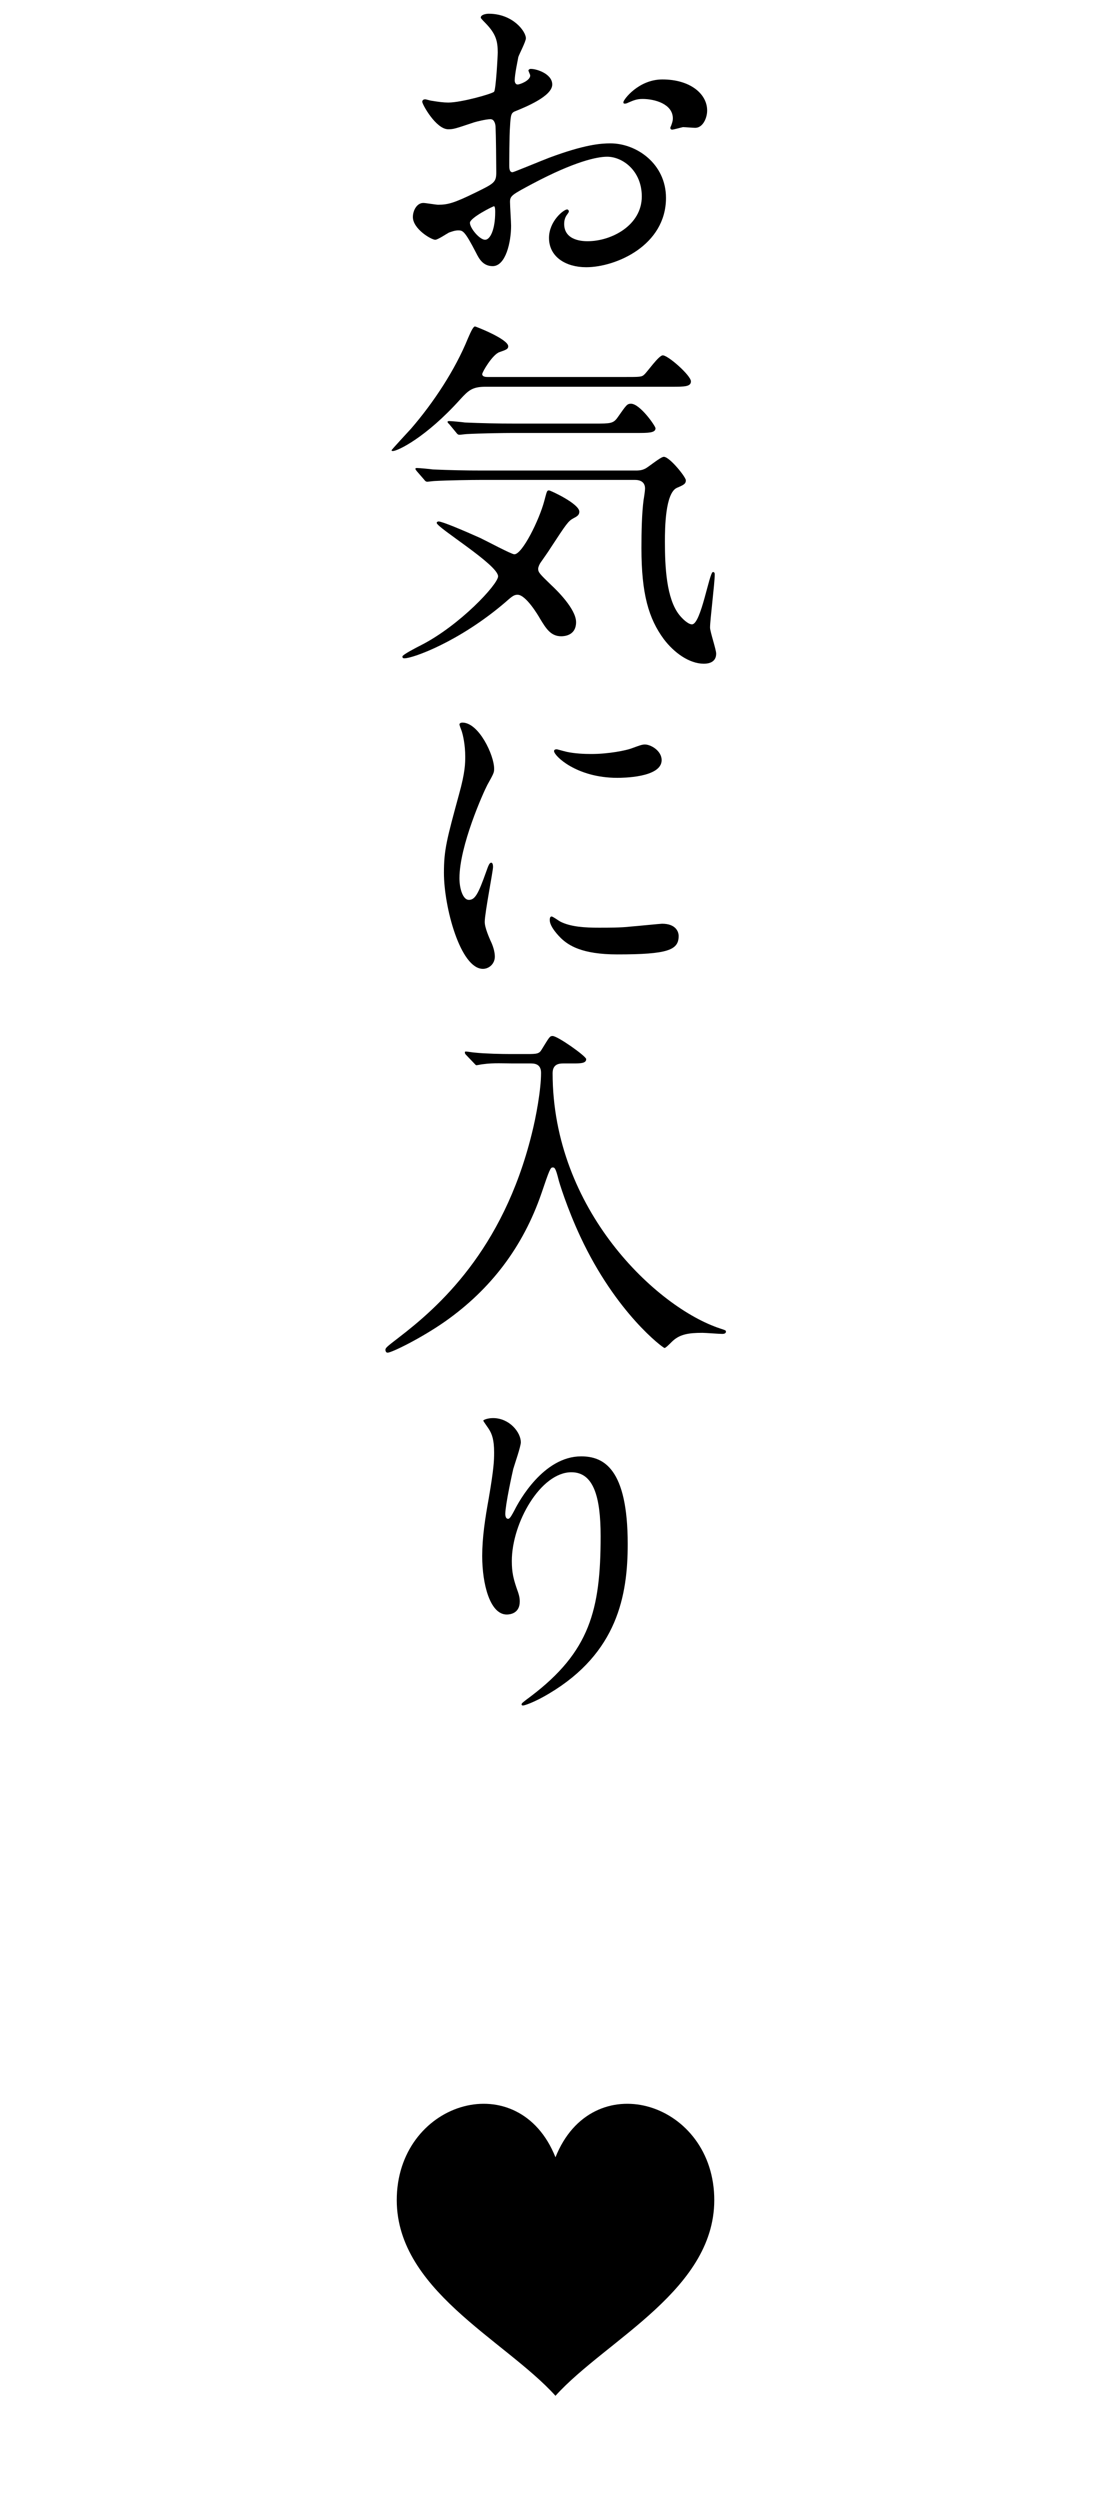 <?xml version="1.0" encoding="utf-8"?>
<!-- Generator: Adobe Illustrator 24.3.0, SVG Export Plug-In . SVG Version: 6.00 Build 0)  -->
<svg version="1.1" id="レイヤー_1" xmlns="http://www.w3.org/2000/svg" xmlns:xlink="http://www.w3.org/1999/xlink" x="0px"
	 y="0px" width="40px" height="90px" viewBox="0 0 40 90" style="enable-background:new 0 0 40 90;" xml:space="preserve">
<g>
	<path d="M19.883,3.042c0,0.429-0.988,0.819-1.3,0.949c-0.182,0.065-0.195,0.117-0.221,0.572c-0.026,0.286-0.026,1.339-0.026,1.404
		c0,0.078,0,0.234,0.117,0.234c0.039,0,1.105-0.442,1.313-0.52c1.287-0.481,1.872-0.52,2.21-0.52c0.949,0,2.002,0.741,2.002,1.963
		c0,1.716-1.807,2.496-2.873,2.496c-0.741,0-1.339-0.377-1.339-1.053c0-0.611,0.533-1.027,0.65-1.027
		c0.039,0,0.065,0.039,0.065,0.065c0,0.039-0.026,0.065-0.052,0.104c-0.039,0.052-0.117,0.156-0.117,0.351
		c0,0.624,0.715,0.624,0.845,0.624c0.858,0,1.95-0.572,1.95-1.612c0-0.923-0.689-1.43-1.248-1.43c-0.364,0-1.17,0.169-2.691,0.975
		c-0.728,0.39-0.806,0.429-0.806,0.65c0,0.143,0.039,0.728,0.039,0.858c0,0.598-0.195,1.456-0.663,1.456
		c-0.351,0-0.494-0.273-0.598-0.481c-0.416-0.806-0.481-0.806-0.65-0.806c-0.117,0-0.247,0.052-0.325,0.078
		c-0.078,0.039-0.403,0.26-0.494,0.26c-0.143,0-0.806-0.39-0.806-0.819c0-0.234,0.143-0.507,0.377-0.507
		c0.078,0,0.455,0.065,0.533,0.065c0.351,0,0.585-0.065,1.352-0.442c0.663-0.325,0.741-0.364,0.741-0.728
		c0-0.299-0.013-1.404-0.026-1.625c0-0.091-0.039-0.286-0.182-0.286c-0.156,0-0.52,0.091-0.598,0.117
		c-0.663,0.221-0.728,0.247-0.923,0.247c-0.442,0-0.936-0.897-0.936-0.988c0-0.065,0.052-0.091,0.104-0.091
		c0.039,0,0.195,0.052,0.234,0.052c0.234,0.039,0.429,0.065,0.598,0.065c0.468,0,1.573-0.312,1.651-0.39
		c0.065-0.091,0.13-1.274,0.13-1.417c0-0.403-0.065-0.663-0.429-1.04c-0.026-0.026-0.182-0.182-0.182-0.208
		c0-0.117,0.208-0.143,0.286-0.143c0.871,0,1.339,0.637,1.339,0.884c0,0.117-0.247,0.585-0.273,0.676
		c-0.013,0.091-0.13,0.611-0.13,0.845c0,0.052,0.026,0.143,0.104,0.143c0.091,0,0.455-0.143,0.455-0.325
		c0-0.026-0.065-0.156-0.065-0.182c0-0.013,0.026-0.039,0.052-0.052C19.259,2.457,19.883,2.639,19.883,3.042z M16.919,8.021
		c0,0.195,0.351,0.611,0.546,0.611c0.182,0,0.364-0.364,0.364-1.001c0-0.052,0-0.182-0.039-0.208
		C17.751,7.423,16.919,7.839,16.919,8.021z M25.46,3.978c0,0.273-0.156,0.624-0.429,0.624c-0.078,0-0.377-0.026-0.442-0.026
		c-0.065,0.013-0.338,0.091-0.39,0.091c-0.026,0-0.065-0.013-0.065-0.065c0-0.026,0.039-0.091,0.039-0.104
		c0.026-0.078,0.052-0.143,0.052-0.234c0-0.52-0.65-0.702-1.092-0.702c-0.208,0-0.325,0.052-0.507,0.13
		c-0.052,0.026-0.091,0.039-0.13,0.039c-0.039,0-0.052-0.013-0.052-0.052c0-0.091,0.546-0.819,1.404-0.819
		C24.85,2.86,25.46,3.38,25.46,3.978z"/>
	<path d="M17.478,13.923c-0.468,0-0.611,0.13-0.897,0.442c-1.261,1.404-2.275,1.872-2.431,1.872c-0.026,0-0.052,0-0.052-0.026
		s0.598-0.663,0.702-0.78c0.819-0.949,1.586-2.119,2.042-3.237c0.065-0.143,0.182-0.442,0.26-0.442c0.026,0,1.196,0.455,1.196,0.715
		c0,0.104-0.091,0.13-0.312,0.208c-0.247,0.078-0.624,0.715-0.624,0.793c0,0.104,0.143,0.104,0.208,0.104h4.927
		c0.546,0,0.611,0,0.702-0.091c0.104-0.091,0.52-0.689,0.663-0.689c0.195,0,1.014,0.728,1.014,0.936
		c0,0.195-0.234,0.195-0.702,0.195H17.478z M20.208,22.906c-0.377,0-0.546-0.273-0.767-0.637c-0.065-0.117-0.507-0.858-0.806-0.858
		c-0.117,0-0.182,0.039-0.429,0.26c-1.664,1.43-3.341,2.028-3.64,2.028c-0.039,0-0.078,0-0.078-0.065s0.533-0.338,0.663-0.403
		c1.404-0.715,2.782-2.197,2.782-2.483c0-0.416-2.21-1.755-2.21-1.924c0-0.039,0.052-0.052,0.065-0.052
		c0.13,0,0.871,0.312,1.508,0.598c0.195,0.091,1.118,0.585,1.222,0.585c0.286,0,0.897-1.235,1.079-1.924
		c0.091-0.338,0.091-0.377,0.169-0.377c0.052,0,1.092,0.481,1.092,0.767c0,0.117-0.078,0.169-0.208,0.234
		c-0.195,0.104-0.26,0.208-0.832,1.079c-0.052,0.091-0.312,0.455-0.364,0.533c-0.026,0.039-0.078,0.143-0.078,0.208
		c0,0.13,0.052,0.182,0.468,0.585c0.182,0.169,0.897,0.858,0.897,1.339C20.741,22.867,20.338,22.906,20.208,22.906z M17.296,17.277
		c-0.299,0-1.183,0.013-1.638,0.039c-0.052,0-0.234,0.026-0.273,0.026c-0.052,0-0.078-0.026-0.117-0.078l-0.26-0.299
		c-0.039-0.052-0.052-0.065-0.052-0.091c0-0.013,0.013-0.026,0.052-0.026c0.091,0,0.494,0.039,0.572,0.052
		c0.598,0.026,1.17,0.039,1.781,0.039h5.525c0.091,0,0.208,0,0.338-0.065c0.117-0.052,0.559-0.429,0.676-0.429
		c0.208,0,0.793,0.728,0.793,0.845c0,0.13-0.078,0.169-0.325,0.273c-0.416,0.195-0.429,1.443-0.429,1.937
		c0,0.897,0.052,2.054,0.52,2.639c0.104,0.13,0.312,0.338,0.455,0.338c0.325,0,0.624-1.885,0.754-1.885
		c0.065,0,0.065,0.065,0.065,0.091c0,0.312-0.169,1.638-0.169,1.911c0,0.143,0.221,0.793,0.221,0.936
		c0,0.299-0.247,0.364-0.442,0.364c-0.533,0-1.079-0.403-1.443-0.884c-0.546-0.741-0.806-1.625-0.806-3.276
		c0-0.585,0.013-1.248,0.078-1.742c0.013-0.065,0.052-0.325,0.052-0.403c0-0.195-0.117-0.312-0.364-0.312H17.296z M21.404,15.249
		c0.572,0,0.676,0,0.832-0.221c0.312-0.442,0.338-0.494,0.481-0.494c0.325,0,0.884,0.806,0.884,0.884
		c0,0.169-0.26,0.169-0.689,0.169h-4.459c-0.286,0-1.183,0.013-1.638,0.039c-0.039,0-0.234,0.026-0.273,0.026
		c-0.052,0-0.078-0.026-0.117-0.078l-0.247-0.299c-0.052-0.052-0.065-0.065-0.065-0.091c0-0.013,0.026-0.026,0.052-0.026
		c0.091,0,0.494,0.039,0.572,0.052c0.598,0.026,1.183,0.039,1.781,0.039H21.404z"/>
	<path d="M16.88,32.396c0.221,0,0.338-0.208,0.624-1.014c0.078-0.221,0.117-0.325,0.182-0.325s0.065,0.13,0.065,0.156
		c0,0.143-0.299,1.664-0.299,1.976c0,0.221,0.182,0.611,0.208,0.676c0.091,0.182,0.156,0.403,0.156,0.572
		c0,0.26-0.208,0.442-0.429,0.442c-0.806,0-1.404-2.21-1.404-3.458c0-0.832,0.104-1.209,0.546-2.834
		c0.221-0.793,0.221-1.118,0.221-1.352c0-0.416-0.078-0.767-0.13-0.923c-0.013-0.039-0.078-0.195-0.078-0.234
		s0.052-0.065,0.104-0.065c0.598,0,1.144,1.183,1.144,1.651c0,0.143,0,0.156-0.247,0.598c-0.143,0.273-1.001,2.184-1.001,3.354
		C16.542,32.006,16.672,32.396,16.88,32.396z M24.434,33.696c0,0.507-0.39,0.663-2.21,0.663c-1.274,0-1.755-0.325-2.028-0.585
		c-0.065-0.065-0.403-0.403-0.403-0.65c0-0.026,0-0.13,0.065-0.13c0.052,0,0.26,0.156,0.312,0.182
		c0.377,0.195,0.91,0.221,1.391,0.221c0.338,0,0.806,0,1.131-0.039c0.182-0.013,1.092-0.104,1.144-0.104
		C24.33,33.254,24.434,33.54,24.434,33.696z M23.822,27.365c0,0.637-1.443,0.637-1.599,0.637c-1.469,0-2.275-0.793-2.275-0.962
		c0-0.026,0.013-0.065,0.091-0.065c0.039,0,0.195,0.052,0.364,0.091c0.299,0.065,0.65,0.078,0.884,0.078
		c0.637,0,1.248-0.13,1.43-0.195c0.39-0.143,0.429-0.156,0.559-0.143C23.51,26.845,23.822,27.065,23.822,27.365z"/>
	<path d="M18.453,38.284c-0.26,0-0.702-0.026-1.053,0.026c-0.039,0-0.221,0.039-0.247,0.039c-0.026,0-0.039-0.026-0.091-0.078
		l-0.286-0.299c-0.026-0.026-0.039-0.052-0.039-0.091c0-0.026,0.026-0.026,0.039-0.026c0.052,0,0.273,0.039,0.325,0.039
		c0.351,0.039,0.988,0.052,1.287,0.052h0.572c0.39,0,0.455-0.013,0.546-0.169c0.273-0.442,0.286-0.481,0.39-0.481
		c0.182,0,1.209,0.728,1.209,0.832c0,0.156-0.208,0.156-0.481,0.156h-0.338c-0.143,0-0.39,0.013-0.39,0.351
		c0,4.914,3.744,8.438,6.032,9.191c0.195,0.065,0.208,0.065,0.208,0.117c0,0.065-0.078,0.078-0.13,0.078
		c-0.117,0-0.611-0.039-0.715-0.039c-0.507,0-0.832,0.052-1.105,0.325c-0.091,0.091-0.221,0.221-0.26,0.221
		c-0.052,0-1.742-1.248-3.029-4.004c-0.481-1.027-0.78-2.002-0.793-2.08c-0.104-0.416-0.143-0.416-0.208-0.416
		c-0.078,0-0.117,0.091-0.403,0.936c-0.663,1.924-1.82,3.445-3.458,4.602c-0.871,0.611-1.937,1.131-2.08,1.131
		c-0.052,0-0.078-0.052-0.078-0.104c0-0.065,0.039-0.104,0.481-0.442c1.404-1.079,3.744-3.12,4.784-7.319
		c0.156-0.611,0.338-1.599,0.338-2.21c0-0.338-0.26-0.338-0.39-0.338H18.453z"/>
	<path d="M20.572,53.001c-1.105,0-2.145,1.82-2.145,3.198c0,0.416,0.065,0.65,0.169,0.962c0.091,0.247,0.117,0.351,0.117,0.494
		c0,0.429-0.351,0.468-0.468,0.468c-0.598,0-0.884-1.079-0.884-2.106c0-0.663,0.104-1.352,0.234-2.067
		c0.182-1.066,0.195-1.352,0.195-1.664c0-0.455-0.078-0.65-0.169-0.806c-0.026-0.052-0.221-0.312-0.221-0.338
		c0-0.026,0.156-0.091,0.351-0.091c0.598,0,1.001,0.52,1.001,0.871c0,0.156-0.234,0.819-0.273,0.962
		c-0.026,0.104-0.286,1.287-0.286,1.612c0,0.039,0,0.182,0.104,0.182c0.065,0,0.143-0.156,0.234-0.325
		c0.143-0.286,1.027-1.924,2.392-1.924c0.806,0,1.677,0.429,1.677,3.159c0,1.833-0.364,3.913-2.834,5.382
		c-0.52,0.312-0.884,0.429-0.936,0.429c-0.026,0-0.052-0.013-0.052-0.039c0-0.039,0.026-0.065,0.325-0.286
		c2.132-1.612,2.522-3.12,2.522-5.772C21.625,53.872,21.365,53.001,20.572,53.001z"/>
</g>
<g>
	<path d="M19.998,77.66c-1.312-3.292-5.588-2.051-5.711,1.394c-0.12,3.347,3.877,5.162,5.711,7.194H20
		c1.835-2.032,5.834-3.847,5.714-7.194c-0.123-3.445-4.402-4.686-5.714-1.394H19.998z"/>
</g>
</svg>
